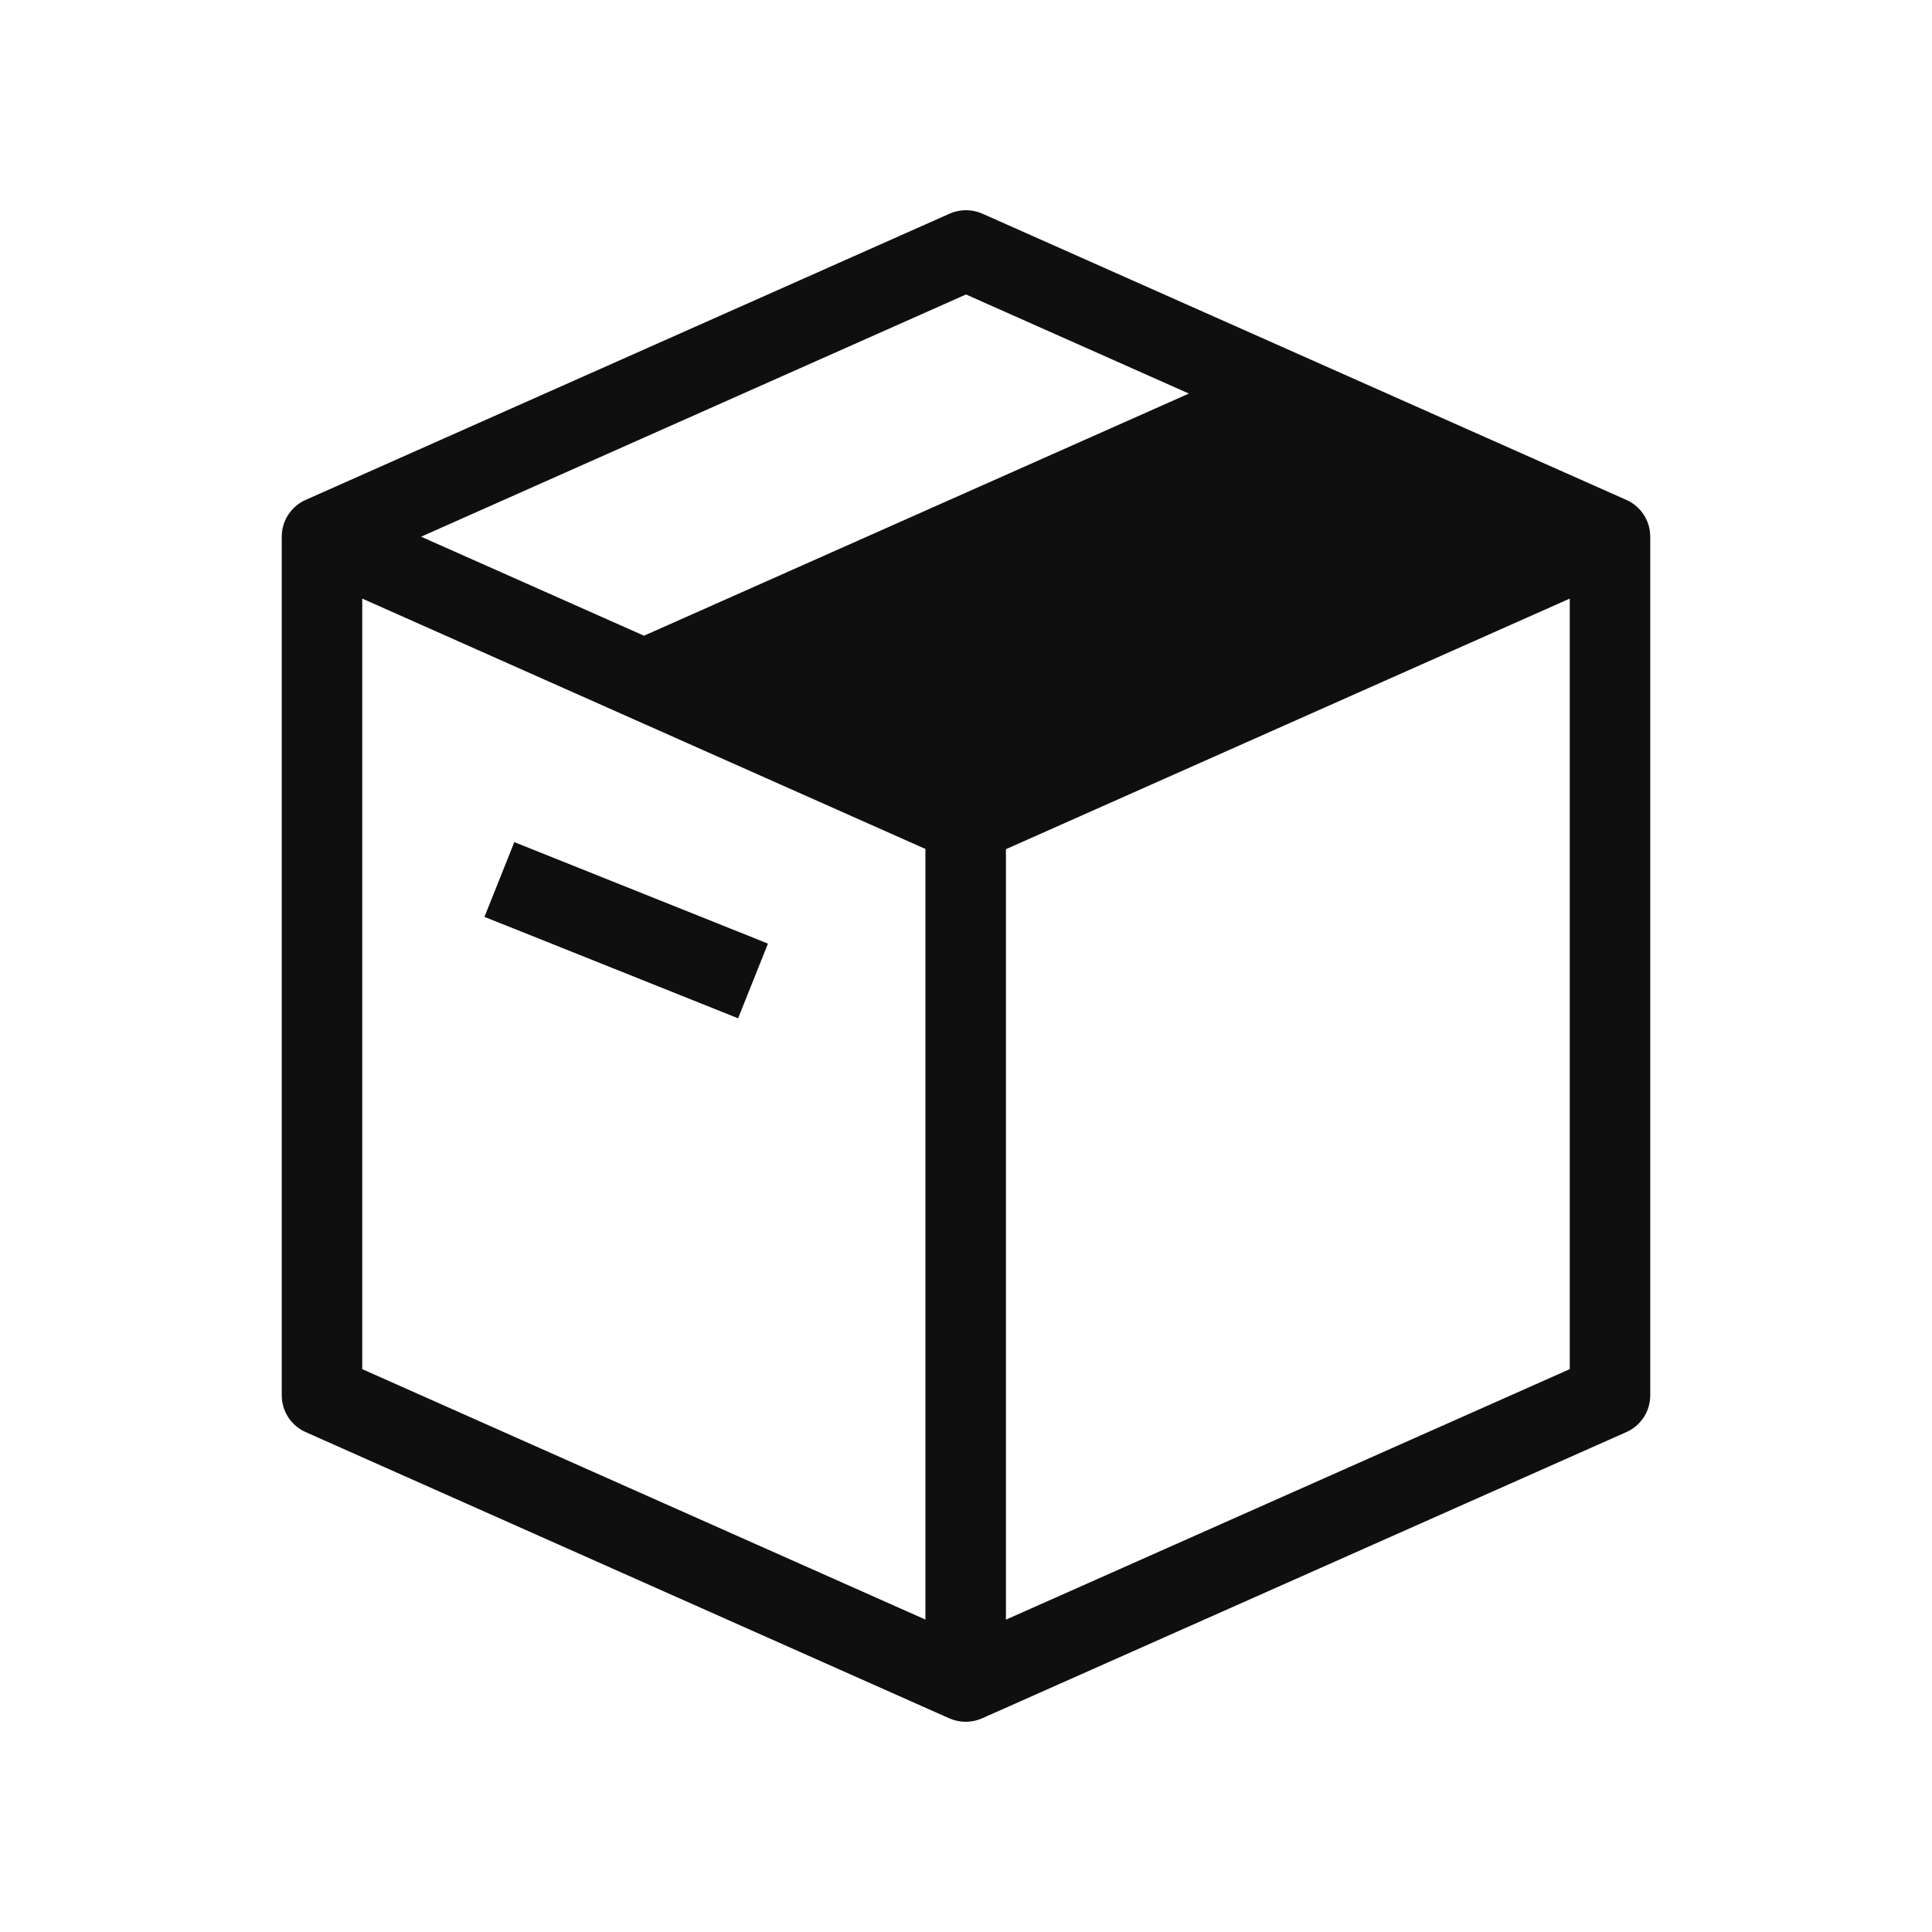 <svg width="24" height="24" viewBox="0 0 24 24" fill="none" xmlns="http://www.w3.org/2000/svg">
<path fillRule="evenodd" clipRule="evenodd" d="M12.203 2.654C12.074 2.597 11.926 2.597 11.797 2.654L3.808 6.205C3.627 6.28 3.5 6.459 3.5 6.667V6.667V17.333C3.5 17.531 3.616 17.71 3.797 17.79L11.793 21.346C11.923 21.403 12.07 21.403 12.199 21.346L20.203 17.79C20.384 17.71 20.5 17.531 20.5 17.333V6.679L20.5 6.669L20.5 6.667C20.5 6.469 20.384 6.29 20.203 6.21L12.203 2.654ZM4.5 17.008V7.436L11.496 10.546V20.119L4.5 17.008ZM12.496 20.12V10.549L19.5 7.436V17.008L12.496 20.12ZM5.231 6.667L12 3.658L14.769 4.889L8 7.897L5.231 6.667ZM9.231 8.445L12 9.675L18.769 6.667L16 5.436L9.231 8.445ZM6.854 10.647L6.389 10.461L6.018 11.39L6.482 11.575L8.704 12.464L9.169 12.65L9.54 11.722L9.076 11.536L6.854 10.647Z" fill="#0F0F0F"/>
</svg>
